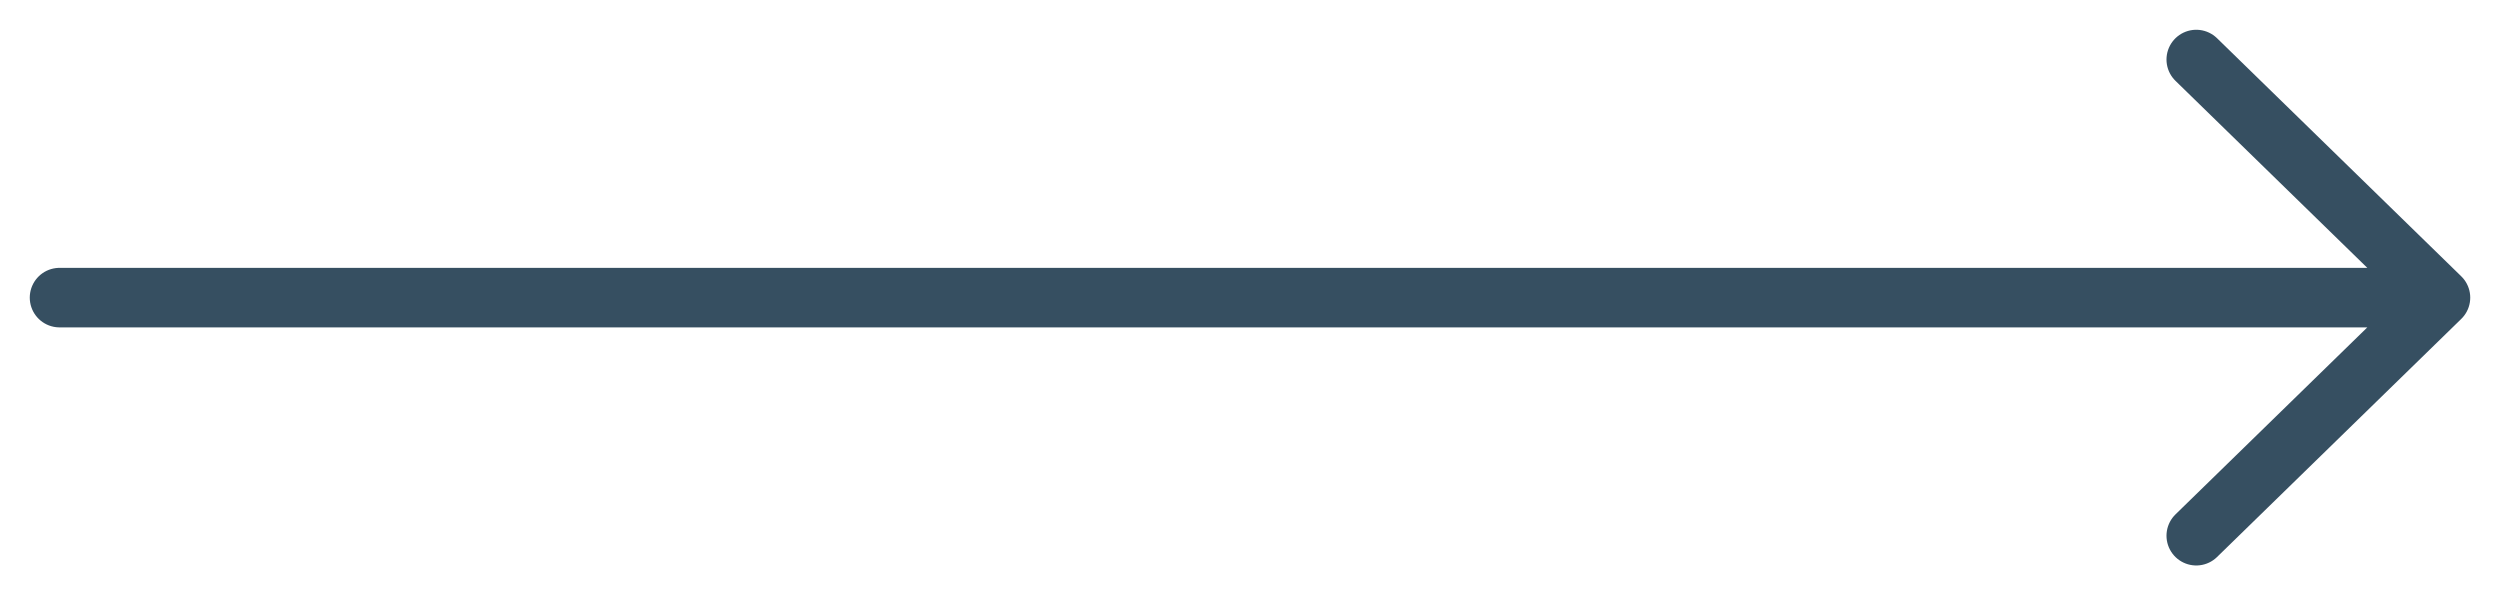 <?xml version="1.0" encoding="UTF-8"?> <svg xmlns="http://www.w3.org/2000/svg" width="42" height="10" viewBox="0 0 42 10" fill="none"><path d="M1 5H41M41 5L36.897 1M41 5L36.897 9" stroke="#364F61" stroke-linecap="round"></path></svg> 